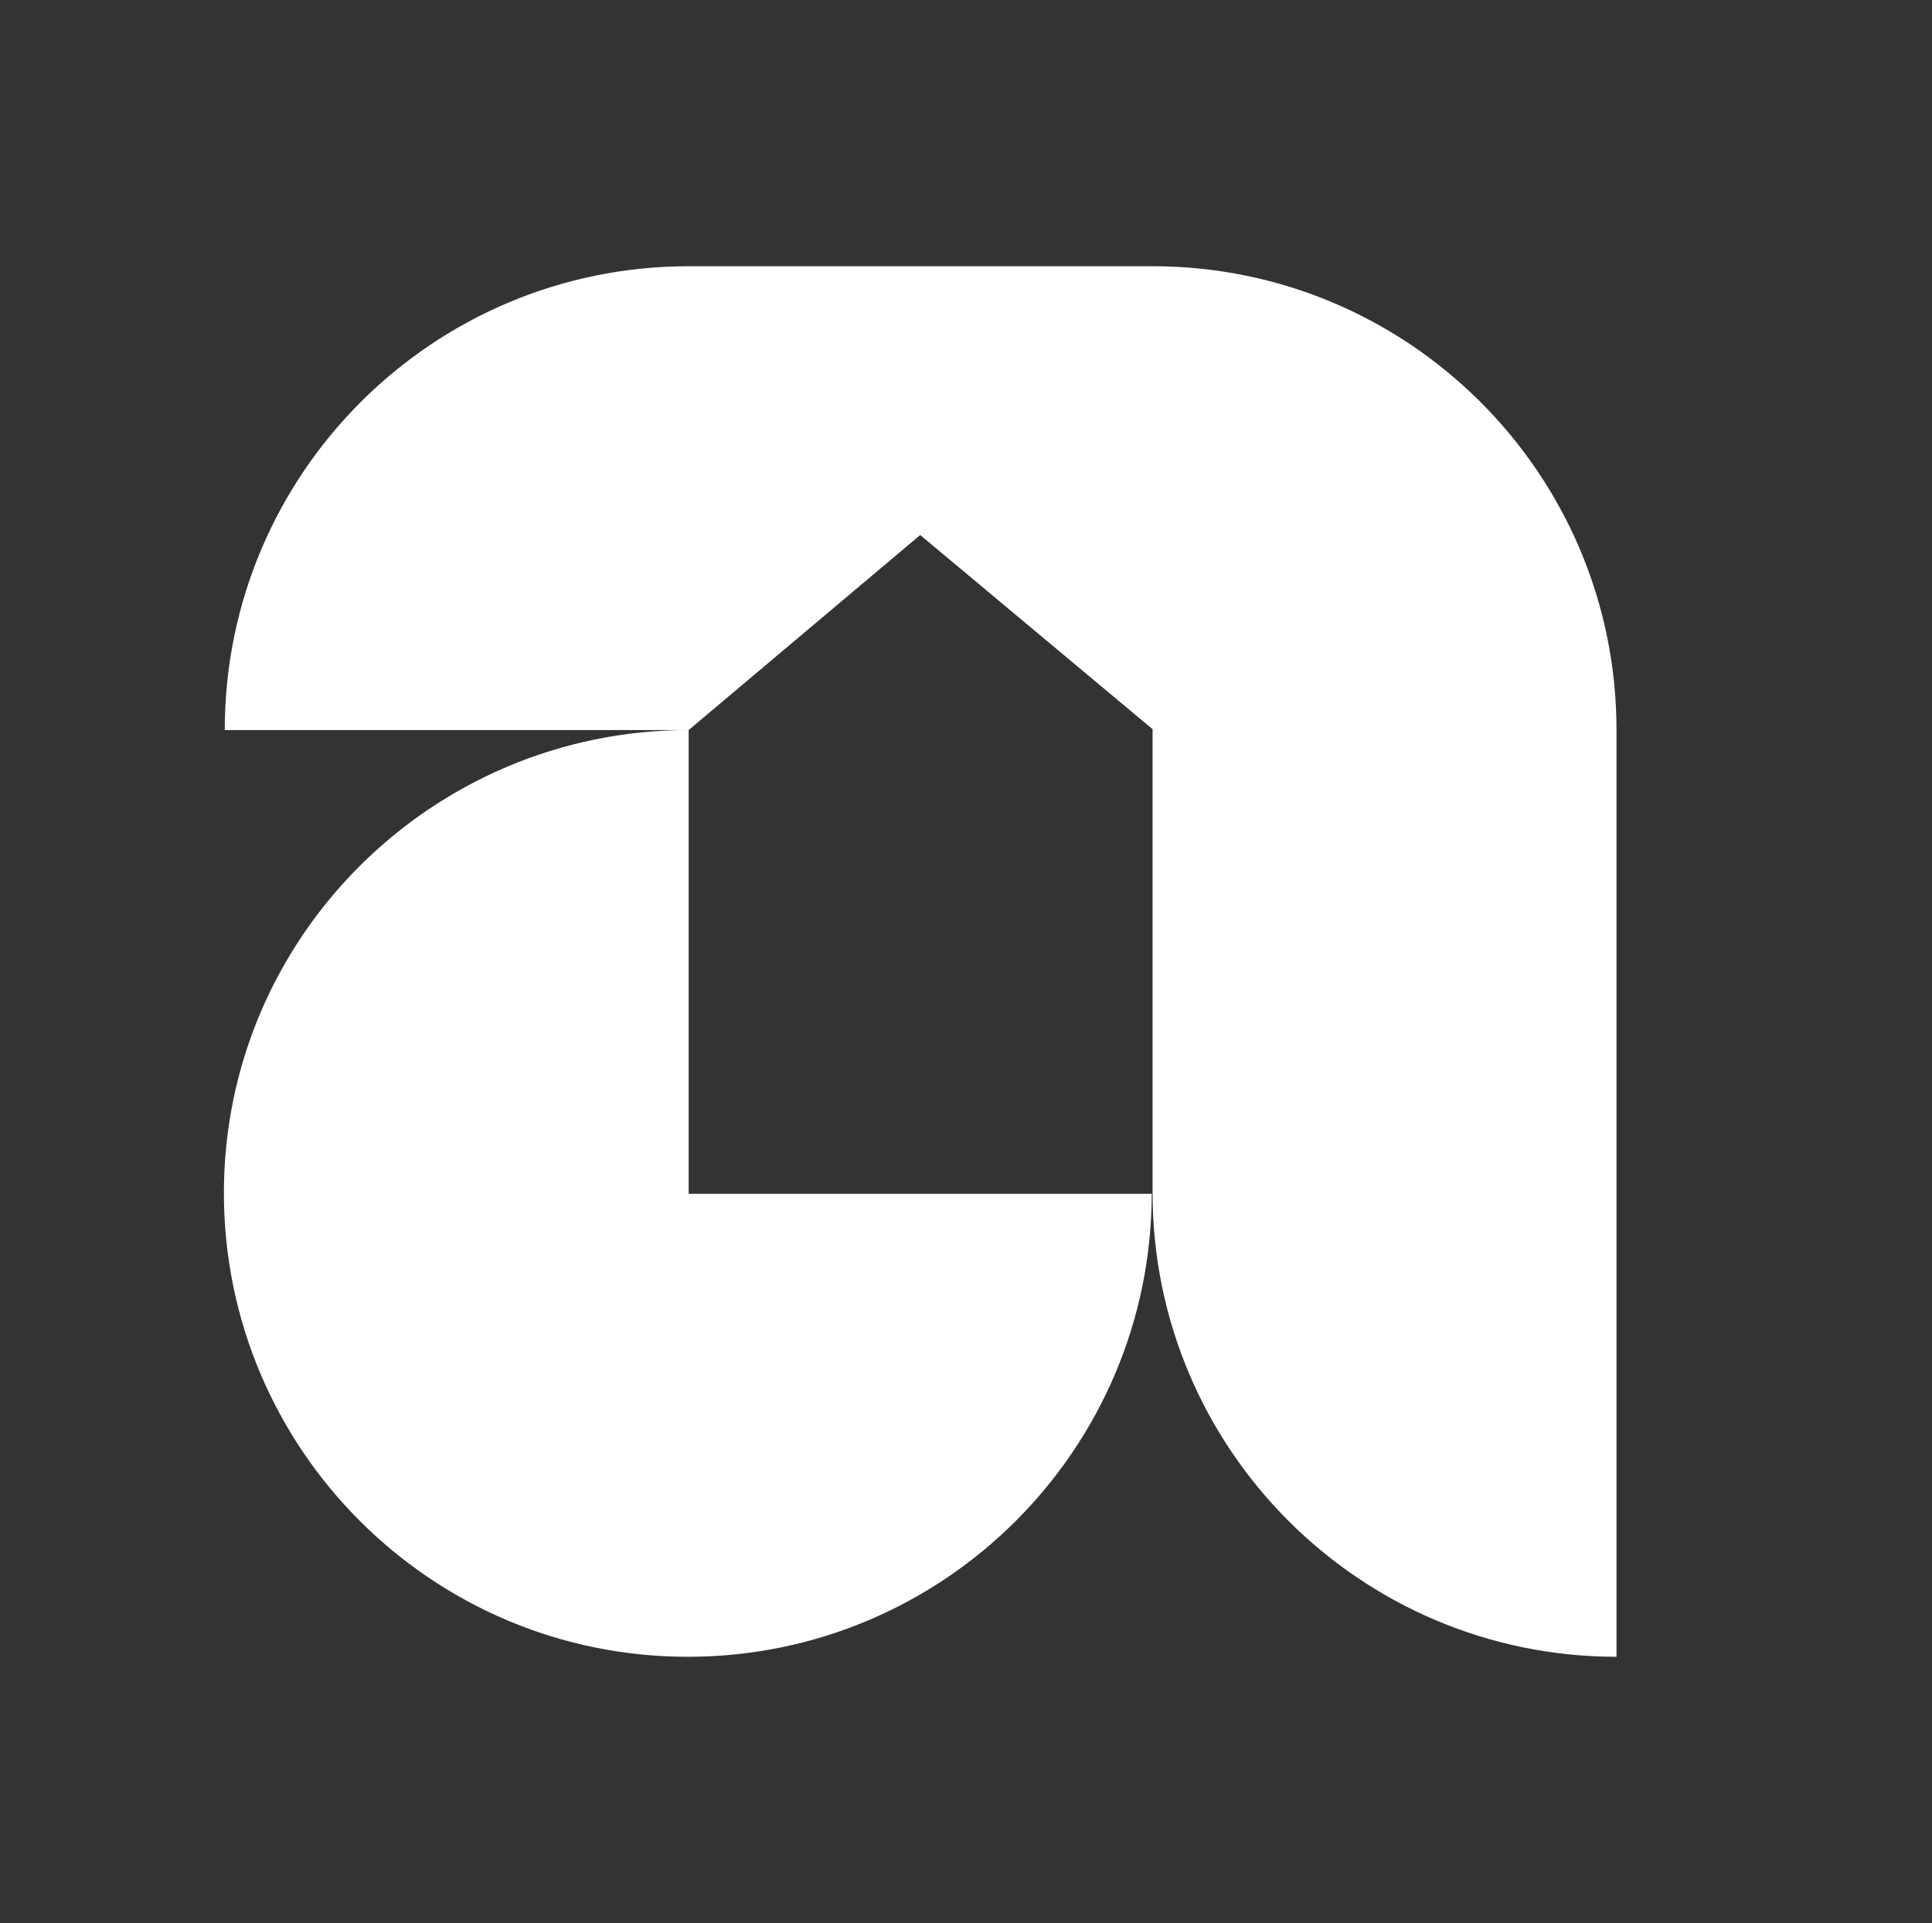 <?xml version="1.0" encoding="utf-8"?>
<!-- Generator: Adobe Illustrator 27.0.0, SVG Export Plug-In . SVG Version: 6.00 Build 0)  -->
<svg version="1.1" id="Capa_1" xmlns="http://www.w3.org/2000/svg" xmlns:xlink="http://www.w3.org/1999/xlink" x="0px" y="0px"
	 viewBox="0 0 227.8 226.8" style="enable-background:new 0 0 227.8 226.8;" xml:space="preserve">
<rect x="0" y="0" width="227.8" height="226.8" fill="#333333" stroke="none"/>
<style type="text/css">
	.st0{fill:#FFFFFF;}
</style>
<g>
	<path class="st0" d="M135.8,140.7c0,30.2-24.5,54.7-54.7,54.7s-54.7-24.5-54.7-54.7S51,86.1,81.2,86.1v54.7H135.8z"/>
	<path class="st0" d="M108.5,63.1L81.2,86.1H26.5c0-30.2,24.5-54.7,54.7-54.7h54.7c30.2,0,54.7,24.5,54.7,54.7v109.3
		c-30.2,0-54.7-24.5-54.7-54.7V86L108.5,63.1z"/>
</g>
</svg>
